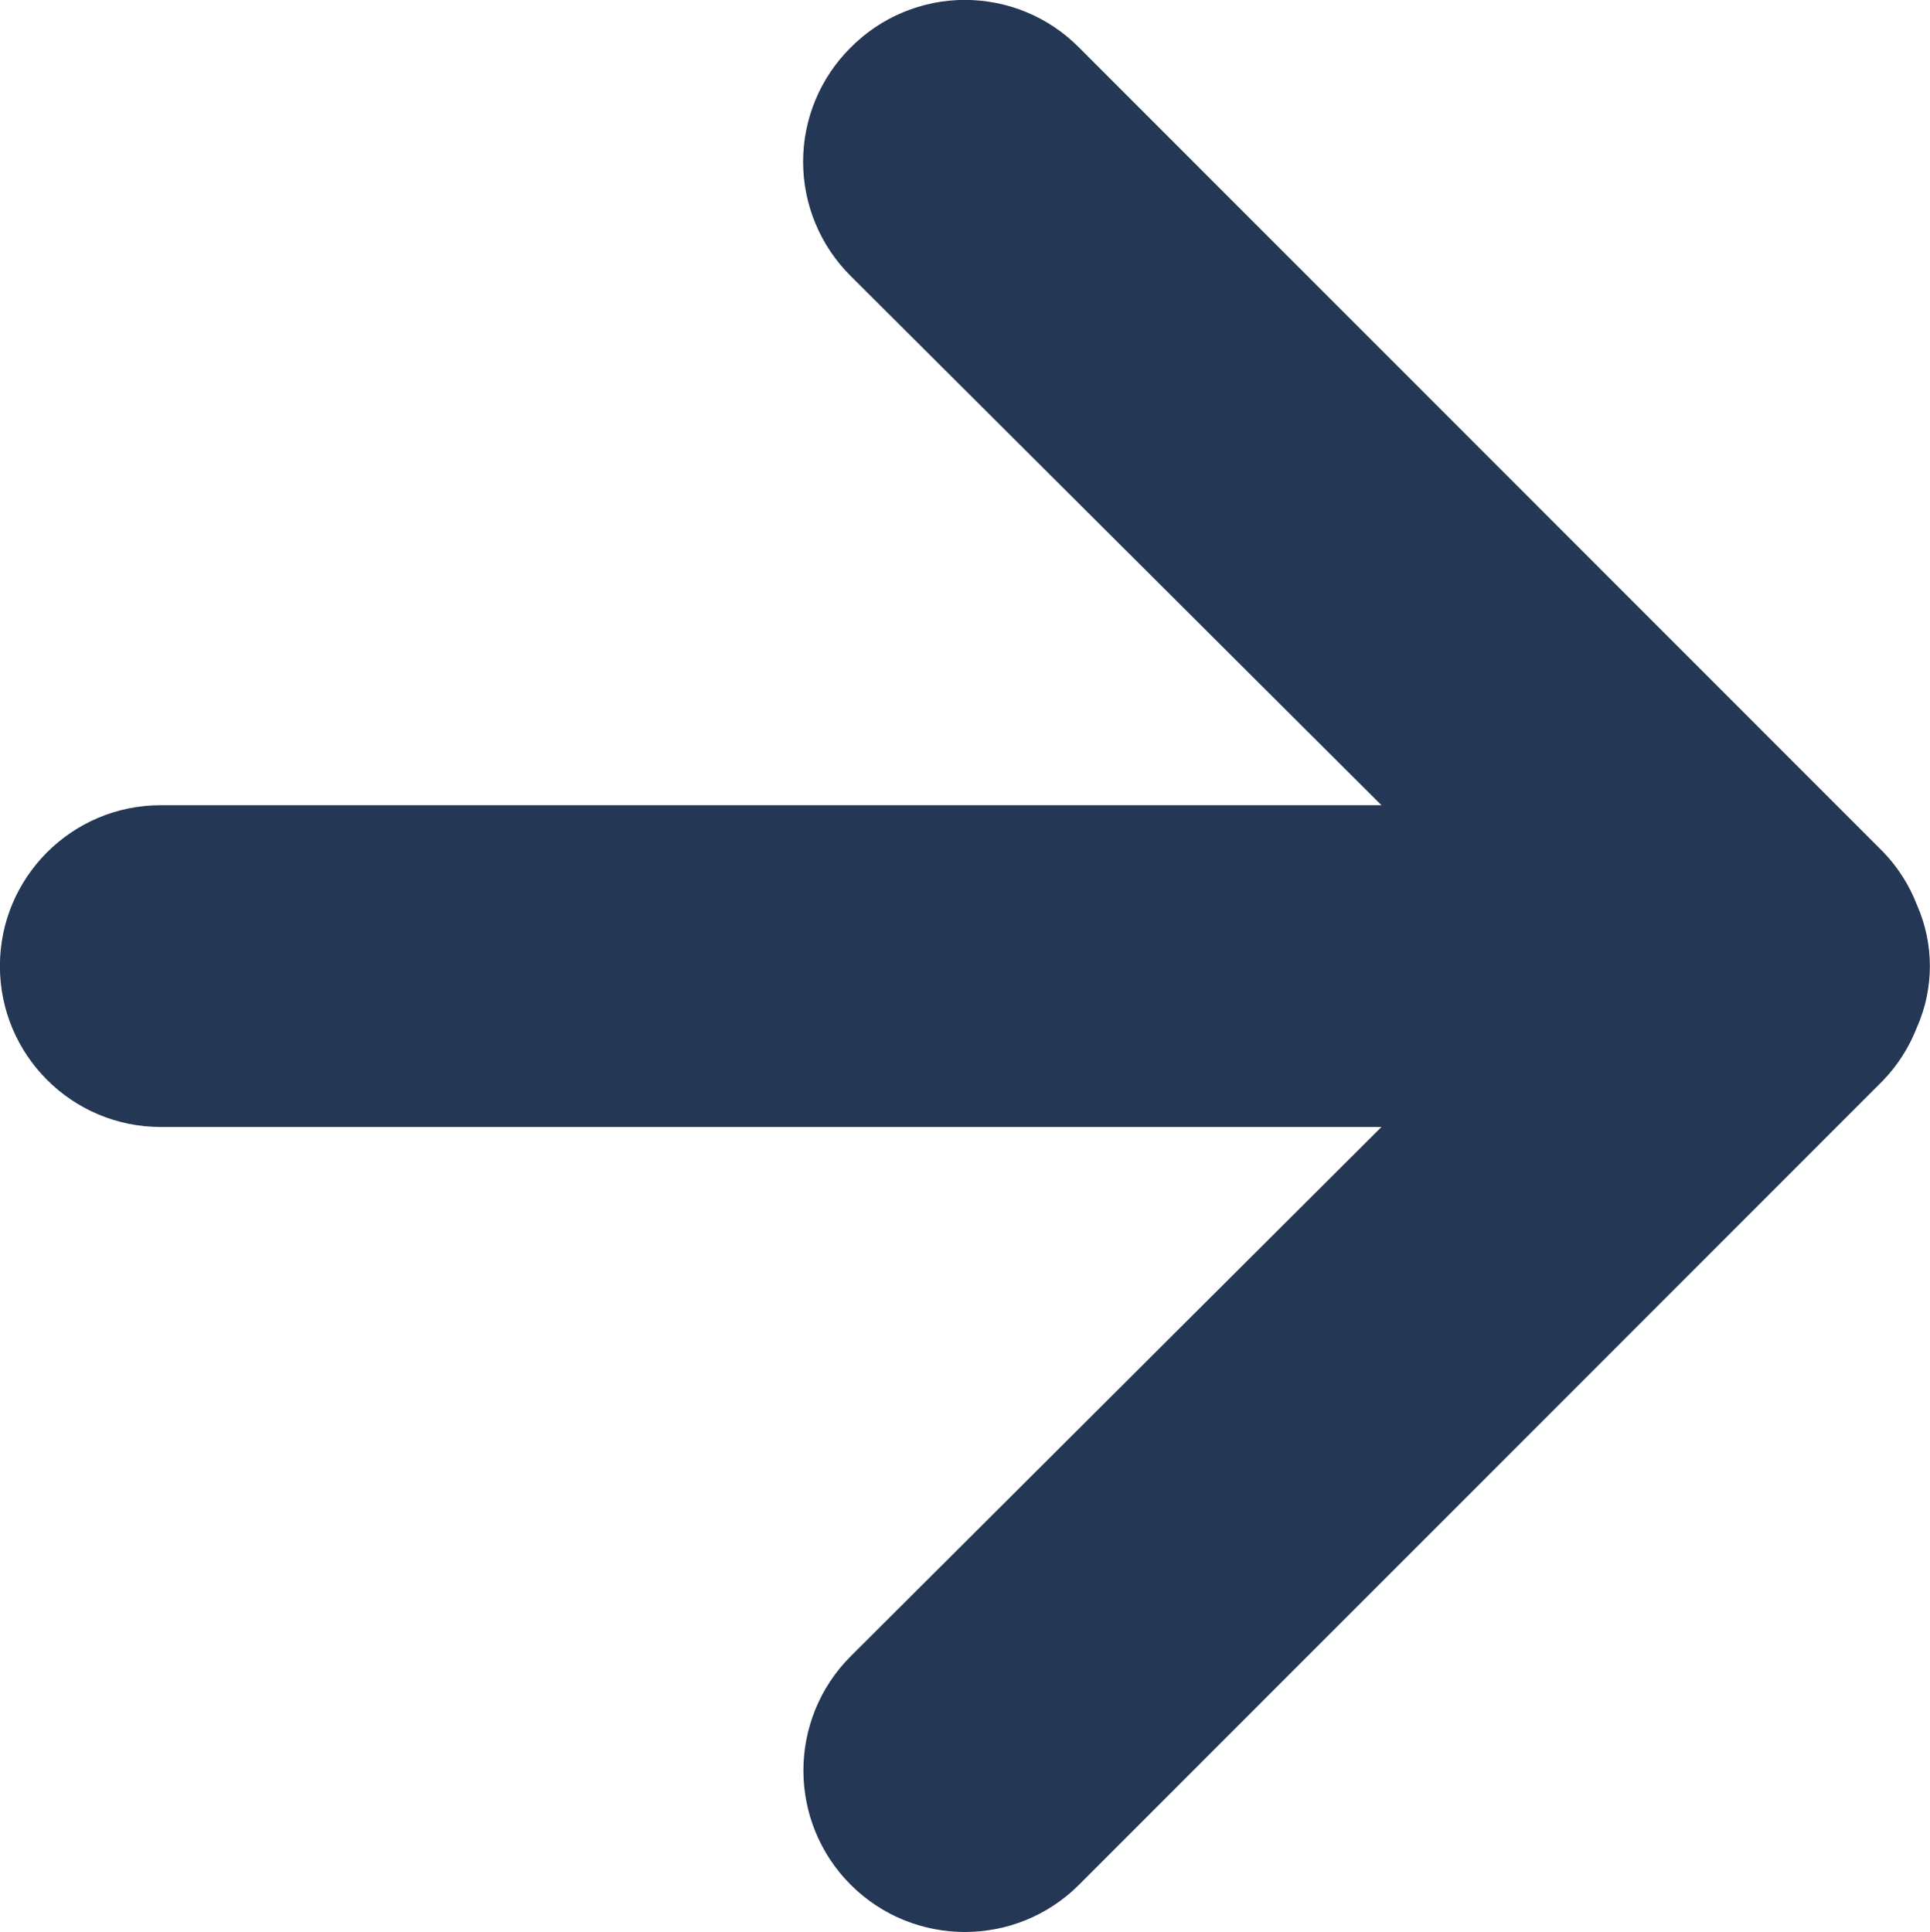 <?xml version="1.0" encoding="UTF-8"?>
<svg width="20.737px" height="20.763px" viewBox="0 0 20.737 20.763" version="1.1" xmlns="http://www.w3.org/2000/svg" xmlns:xlink="http://www.w3.org/1999/xlink">
    <title>Path</title>
    <g id="Page-1" stroke="none" stroke-width="1" fill="none" fill-rule="evenodd">
        <g id="M-Communities" transform="translate(-334.813, -1094.167)" fill="#243754" fill-rule="nonzero">
            <g id="Group-10" transform="translate(30, 568)">
                <g id="Group-5" transform="translate(289.976, 513.338)">
                    <g id="8725486_arrow_down_icon-copy" transform="translate(25.205, 23.21) rotate(-90) translate(-25.205, -23.21) translate(14.824, 12.841)">
                        <path d="M20.251,9.141 C19.927,8.814 19.485,8.63 19.024,8.63 C18.563,8.63 18.121,8.814 17.796,9.141 L12.109,14.844 L12.109,1.728 C12.109,0.774 11.335,0 10.38,0 C9.425,0 8.651,0.774 8.651,1.728 L8.651,14.844 L2.963,9.141 C2.285,8.464 1.186,8.464 0.508,9.141 C-0.169,9.819 -0.169,10.918 0.508,11.595 L9.152,20.235 C9.317,20.393 9.511,20.516 9.723,20.598 C10.141,20.783 10.618,20.783 11.037,20.598 C11.249,20.516 11.443,20.393 11.607,20.235 L20.251,11.595 C20.579,11.271 20.763,10.829 20.763,10.368 C20.763,9.908 20.579,9.466 20.251,9.141 Z" id="Path"></path>
                    </g>
                </g>
            </g>
        </g>
    </g>
</svg>